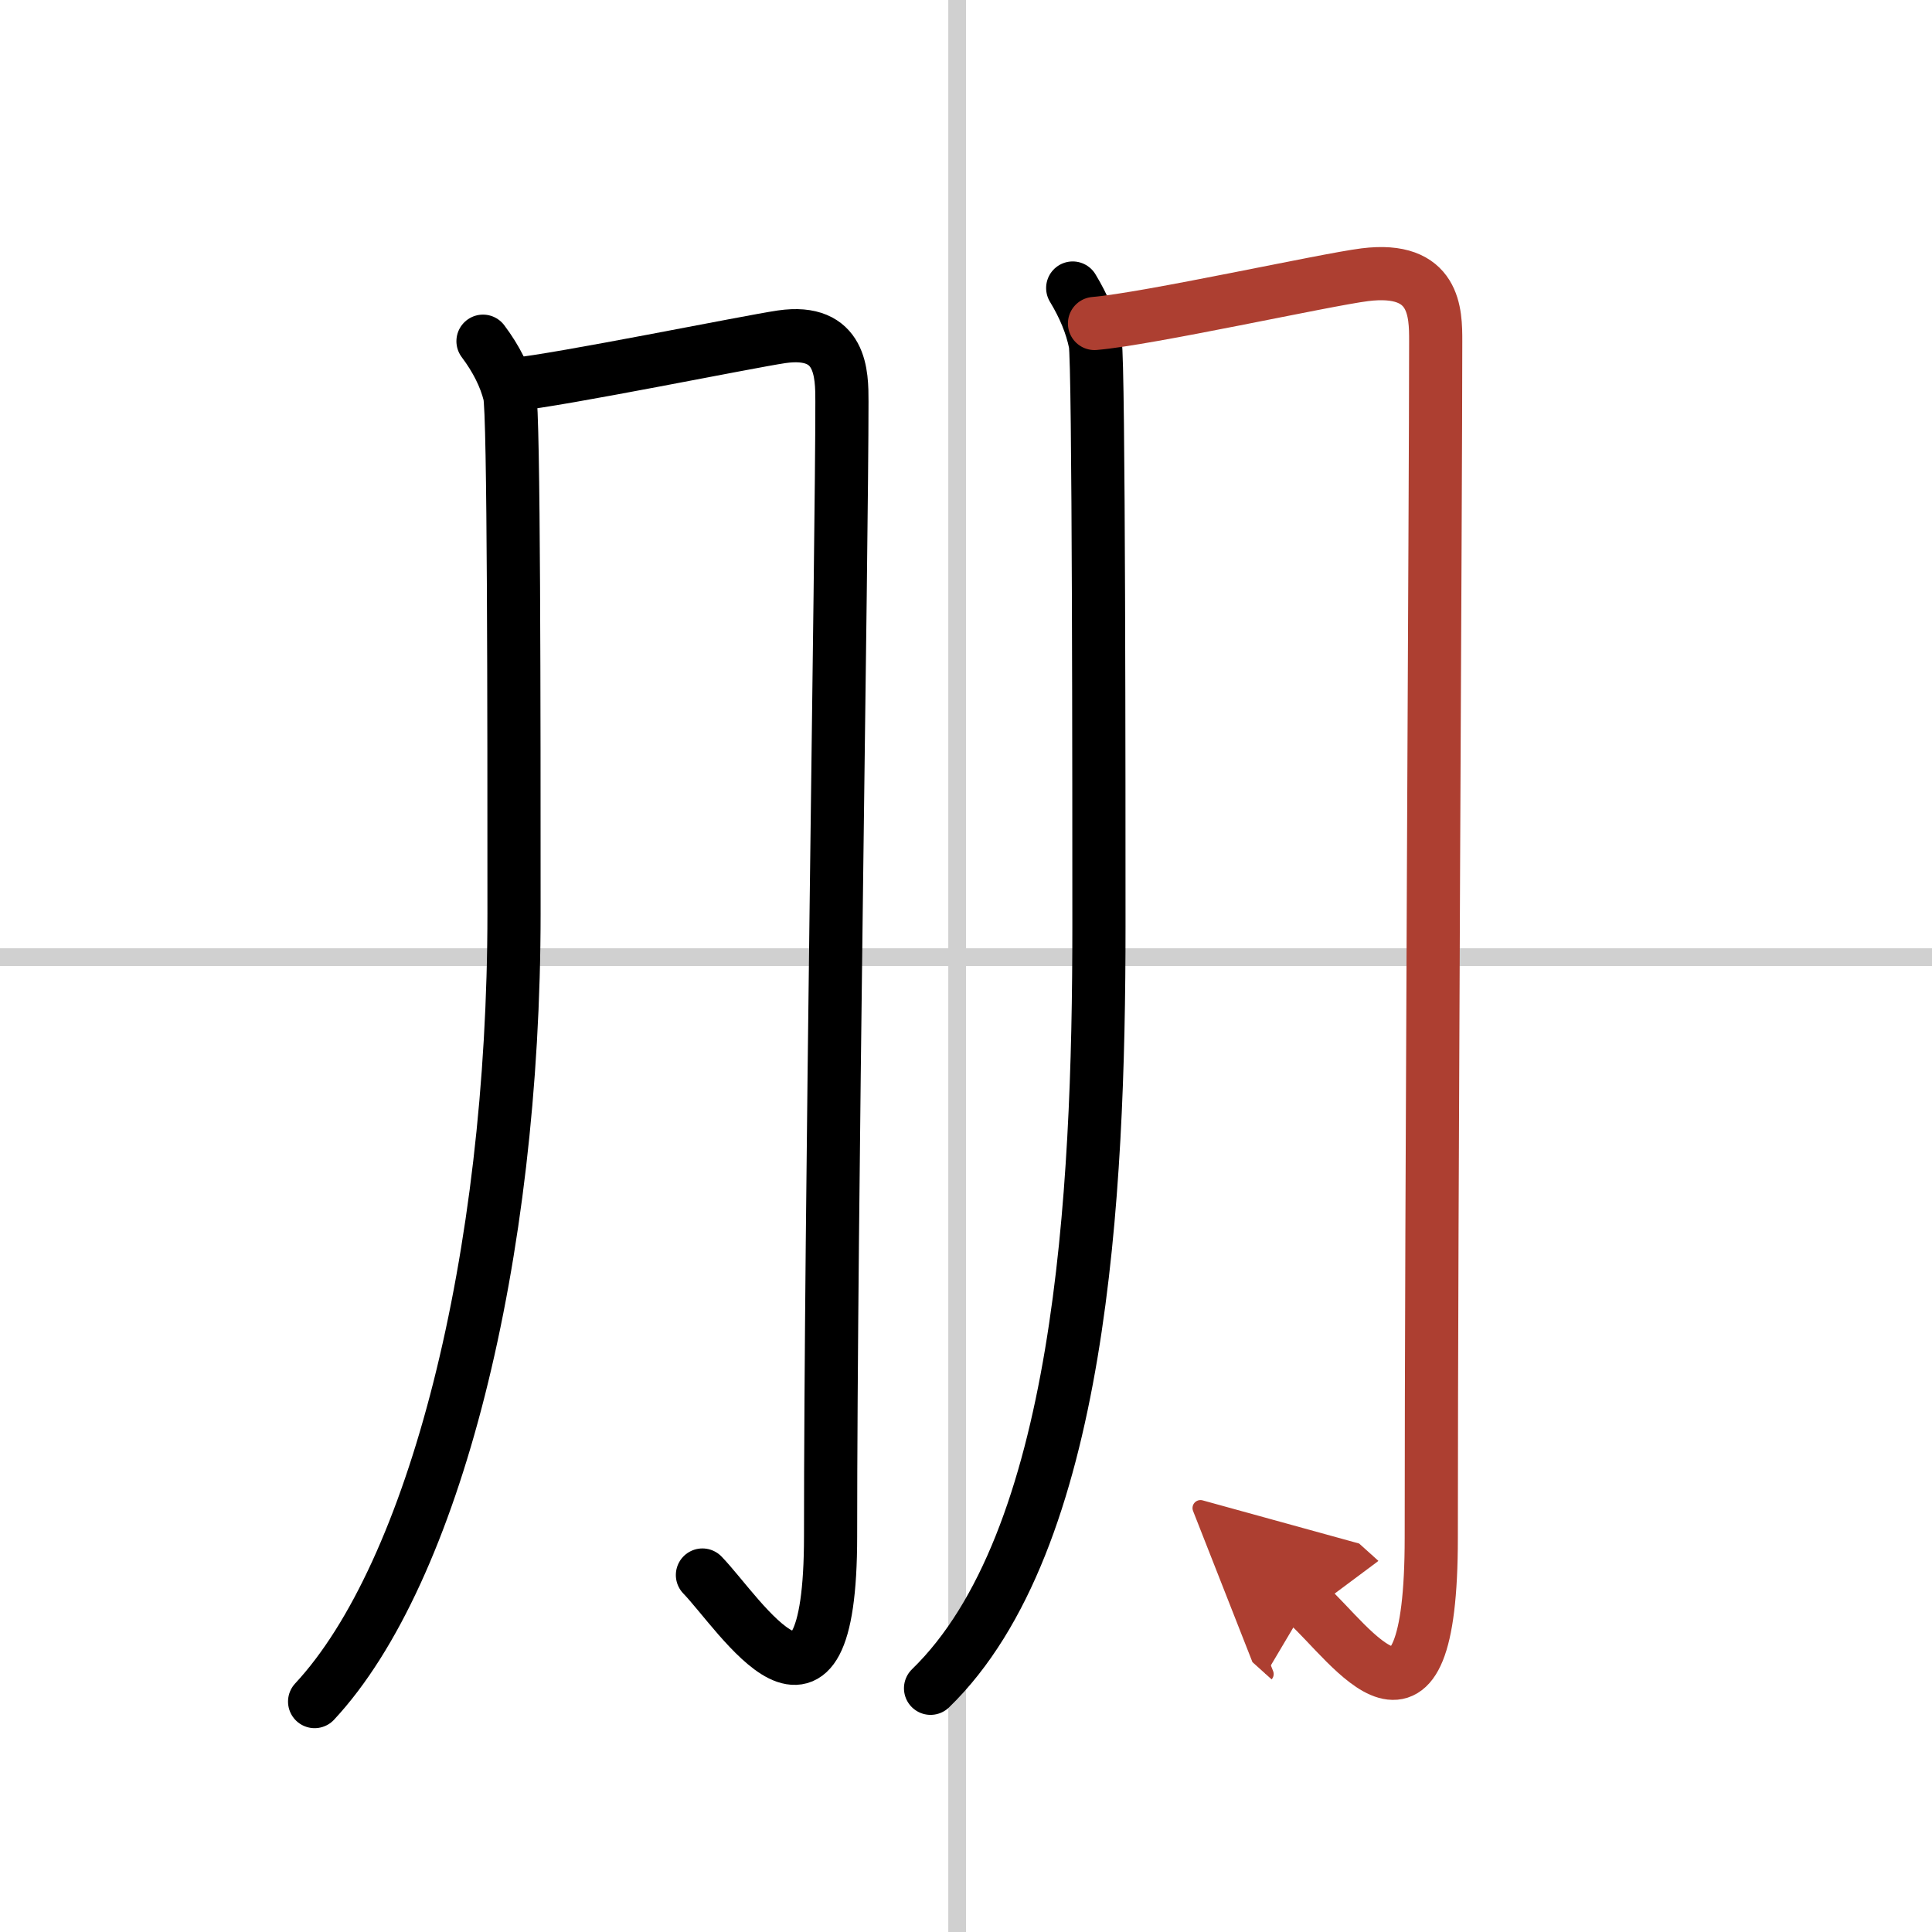 <svg width="400" height="400" viewBox="0 0 109 109" xmlns="http://www.w3.org/2000/svg"><defs><marker id="a" markerWidth="4" orient="auto" refX="1" refY="5" viewBox="0 0 10 10"><polyline points="0 0 10 5 0 10 1 5" fill="#ad3f31" stroke="#ad3f31"/></marker></defs><g fill="none" stroke="#000" stroke-linecap="round" stroke-linejoin="round" stroke-width="3"><rect width="100%" height="100%" fill="#fff" stroke="#fff"/><line x1="54" x2="54" y2="109" stroke="#d0d0d0" stroke-width="1"/><line x2="109" y1="54" y2="54" stroke="#d0d0d0" stroke-width="1"/><path d="M27.25,19.25c0.75,1,1.25,2,1.5,3S29,40.25,29,51.5C29,71,24.5,88.75,17.75,96"/><path d="m29 21.69c2.55-0.24 13.2-2.41 15.1-2.69 3.4-0.49 3.4 2.12 3.4 3.66 0 8.31-0.64 45.78-0.64 64 0 12.7-5.1 4.4-7.23 2.2"/><path d="M60.52,16.25c0.63,1.04,1.06,2.07,1.27,3.11C62,20.39,62,45.27,62,52.26C62,67.5,61,87,52.5,95.25"/><path d="m61.75 18.25c3-0.25 13.02-2.47 15.25-2.75 4-0.5 4 2.17 4 3.75 0 8.5-0.25 48.85-0.25 67.5 0 13-4.5 6-7 3.75" marker-end="url(#a)" stroke="#ad3f31"/></g></svg>

